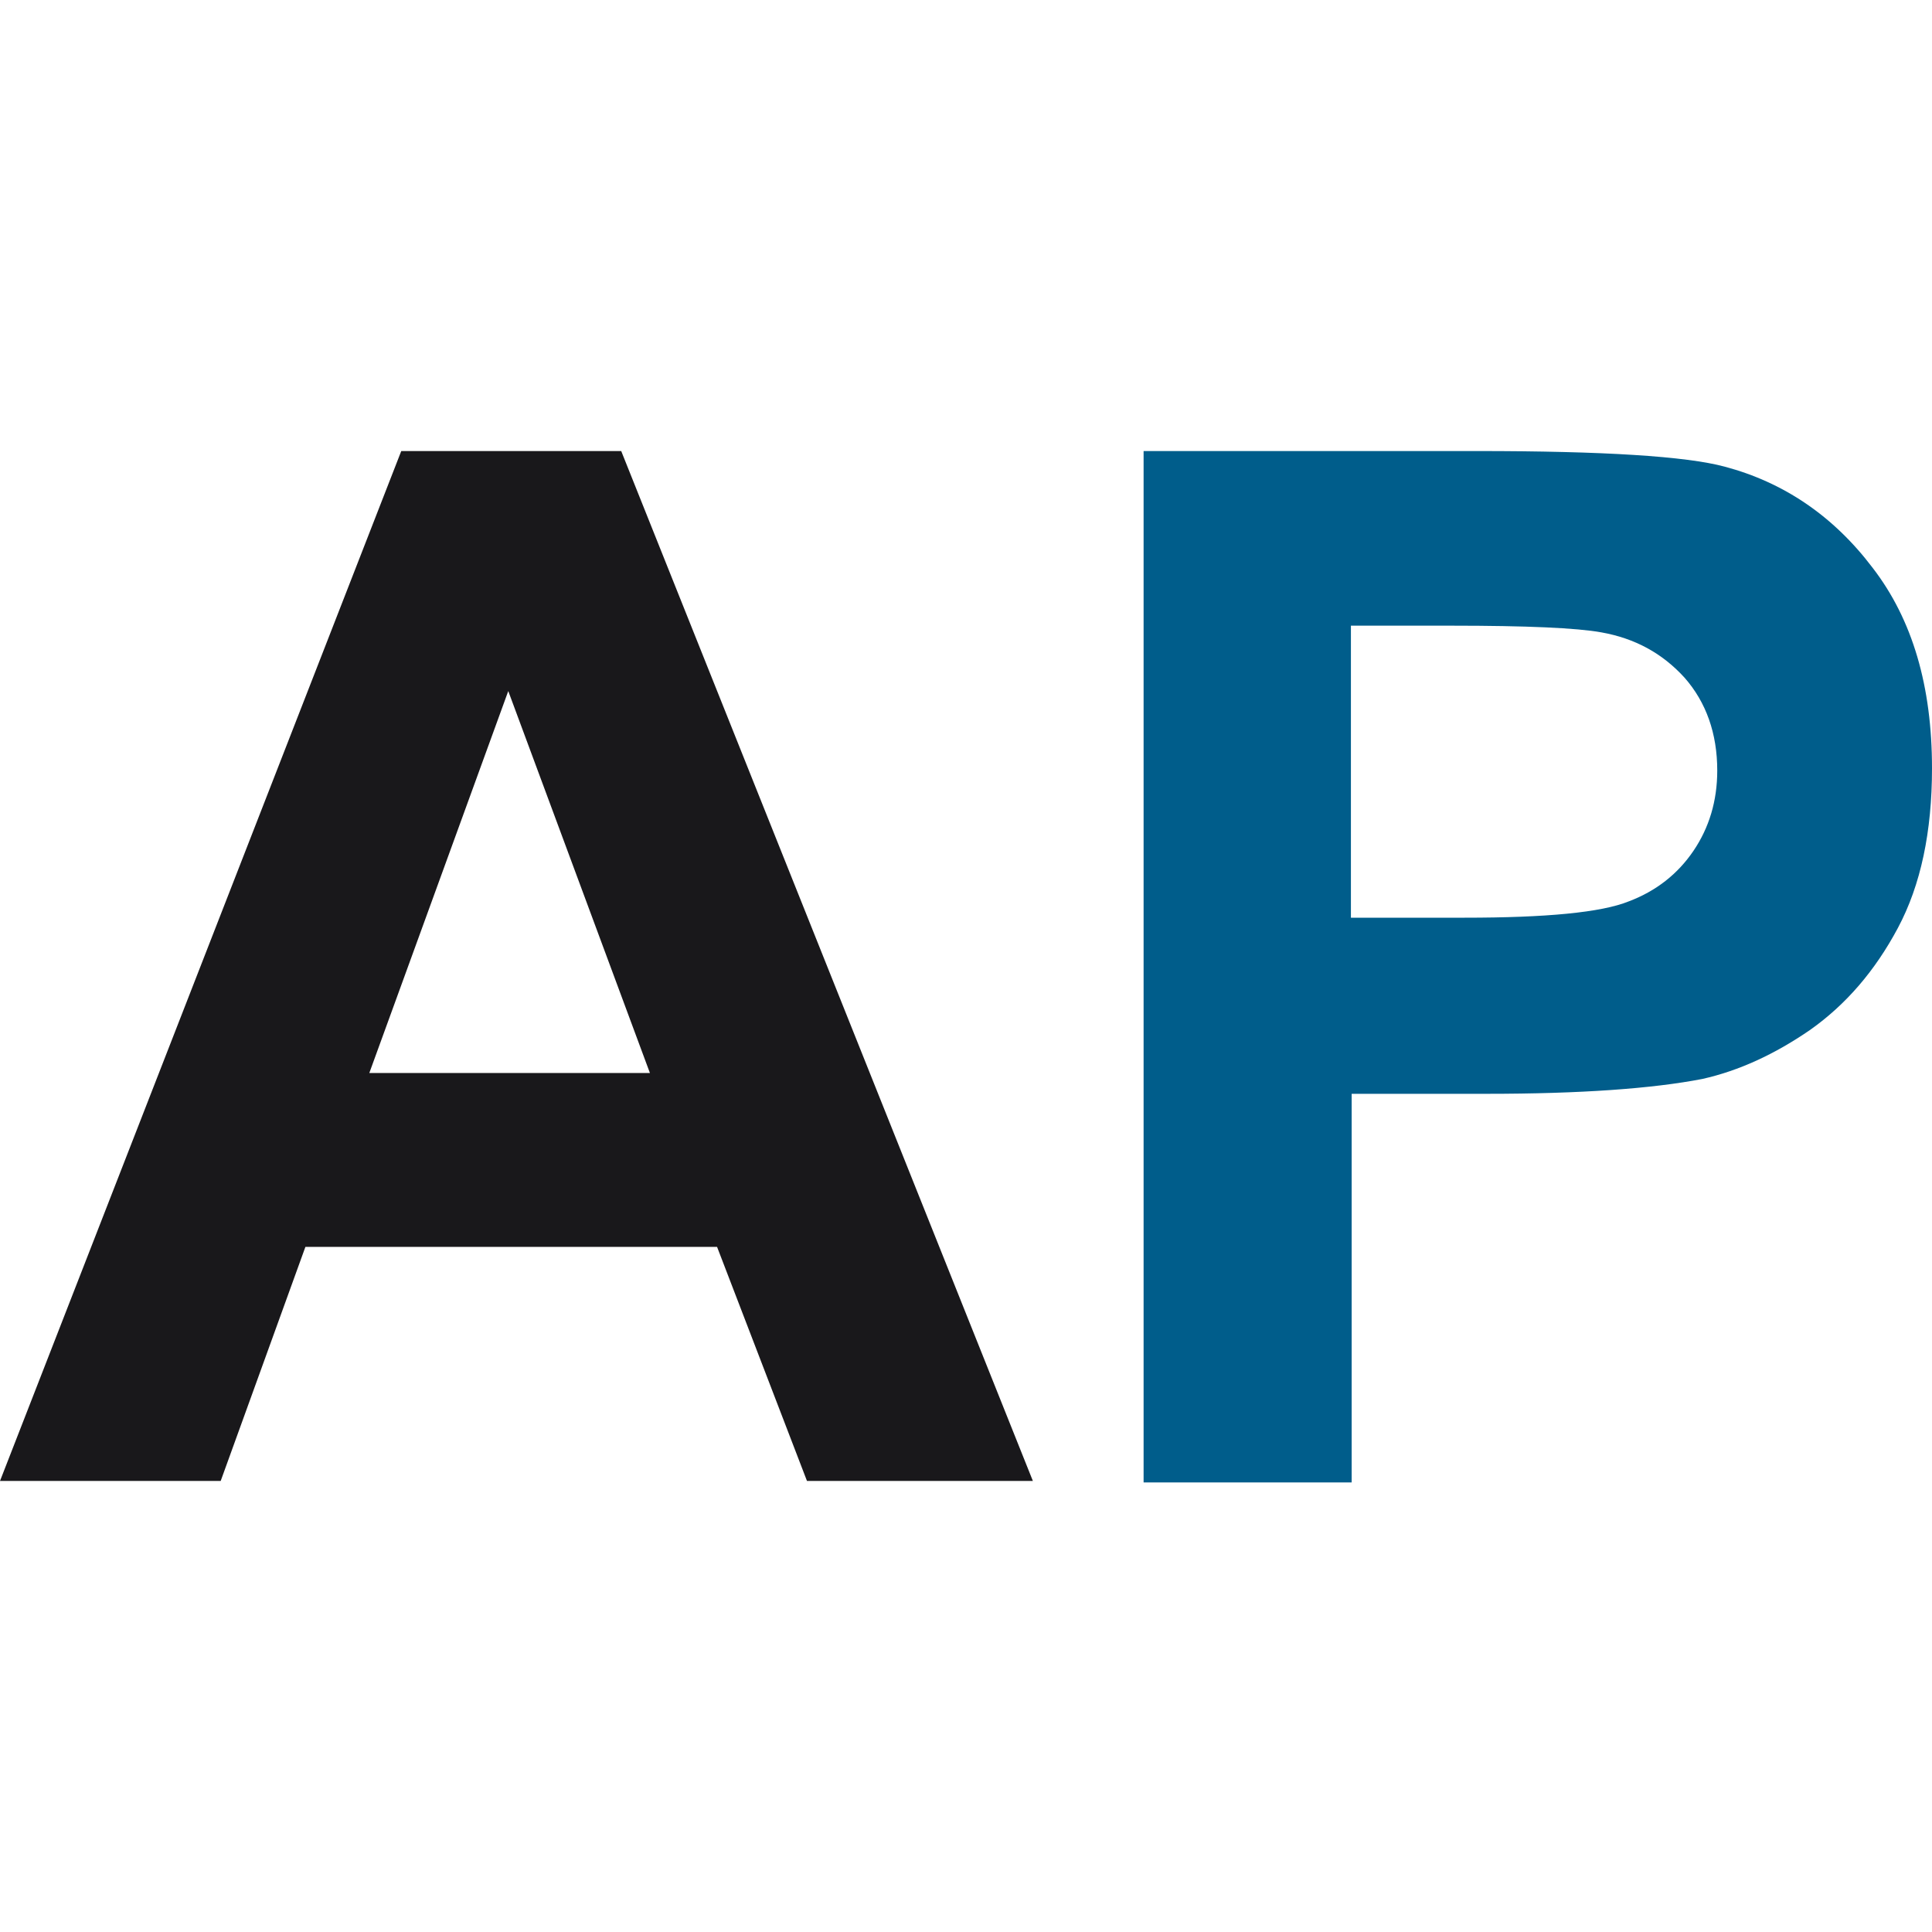 <?xml version="1.0" encoding="utf-8"?>
<!-- Generator: Adobe Illustrator 28.3.0, SVG Export Plug-In . SVG Version: 6.00 Build 0)  -->
<svg version="1.1" id="Ebene_1" xmlns="http://www.w3.org/2000/svg" xmlns:xlink="http://www.w3.org/1999/xlink" x="0px" y="0px"
	 viewBox="0 0 260 260" style="enable-background:new 0 0 260 260;" xml:space="preserve">
<style type="text/css">
	.st0{fill:#19181B;}
	.st1{fill:#005D8B;}
</style>
<g>
	<path class="st0" d="M139,199.3h-30.4l-12.1-31.5H41.1l-11.4,31.5H0L54,60.7h29.6L139,199.3z M87.5,144.5L68.4,93l-18.7,51.4H87.5z
		"/>
	<path class="st1" d="M153.9,199.3V60.7h44.9c17,0,28.1,0.7,33.3,2.1c7.9,2.1,14.6,6.6,19.9,13.6c5.4,7,8,16,8,27
		c0,8.5-1.5,15.7-4.6,21.5c-3.1,5.8-7,10.3-11.8,13.7c-4.8,3.3-9.6,5.5-14.5,6.6c-6.7,1.3-16.4,2-29,2h-18.2v52.3H153.9z
		 M181.8,84.2v39.3h15.3c11,0,18.4-0.7,22.1-2.2c3.7-1.4,6.6-3.7,8.7-6.8c2.1-3.1,3.2-6.7,3.2-10.8c0-5-1.5-9.2-4.4-12.5
		c-3-3.3-6.7-5.3-11.2-6.1c-3.3-0.6-10.1-0.9-20.1-0.9H181.8z"/>
</g>
</svg>
